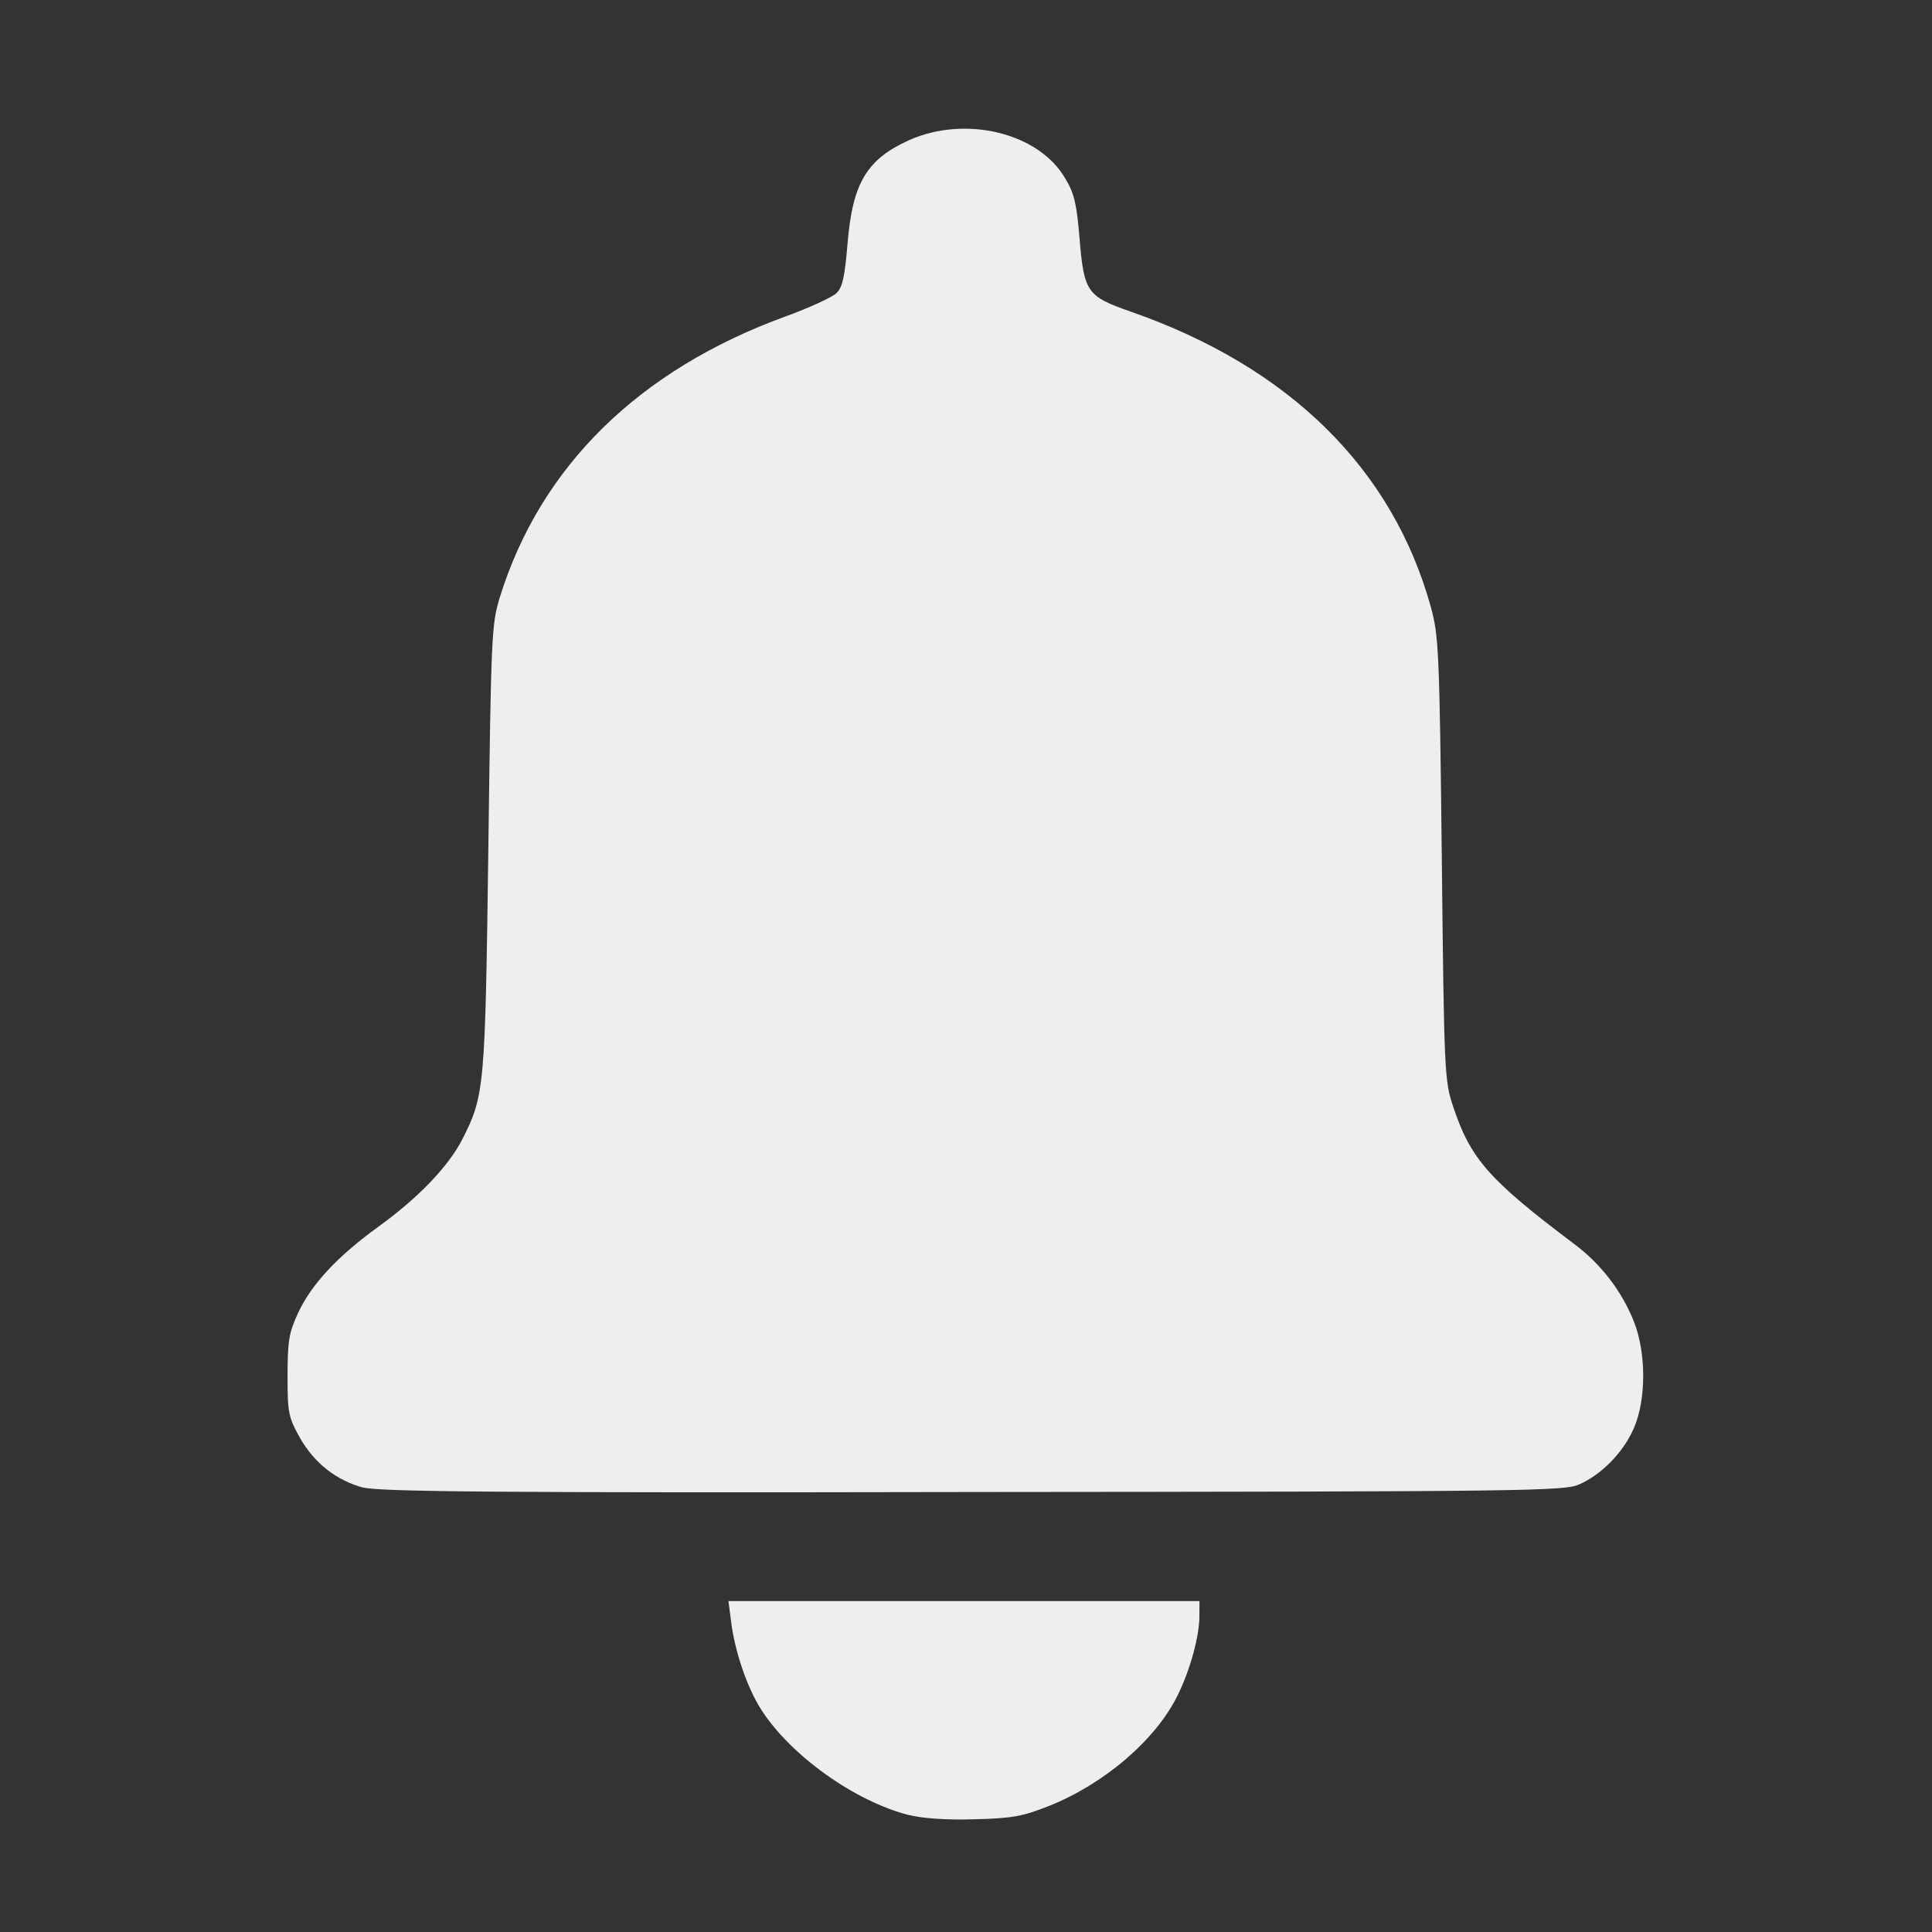 <?xml version="1.0" encoding="UTF-8" standalone="no"?>
<svg
   width="16"
   height="16"
   viewBox="0 0 4.233 4.233"
   version="1.1"
   id="svg8"
   inkscape:version="1.1.1 (3bf5ae0d25, 2021-09-20, custom)"
   sodipodi:docname="notification.svg"
   xmlns:inkscape="http://www.inkscape.org/namespaces/inkscape"
   xmlns:sodipodi="http://sodipodi.sourceforge.net/DTD/sodipodi-0.dtd"
   xmlns="http://www.w3.org/2000/svg"
   xmlns:svg="http://www.w3.org/2000/svg"
   xmlns:rdf="http://www.w3.org/1999/02/22-rdf-syntax-ns#"
   xmlns:cc="http://creativecommons.org/ns#"
   xmlns:dc="http://purl.org/dc/elements/1.1/">
  <rect x="0" y="0" width="4.233" height="4.233" fill="#333333" stroke="none"/>
  <defs
     id="defs2" />
  <sodipodi:namedview
     id="base"
     pagecolor="#ffffff"
     bordercolor="#666666"
     borderopacity="1.0"
     inkscape:pageopacity="0.0"
     inkscape:pageshadow="2"
     inkscape:zoom="21.193561"
     inkscape:cx="7.0304371"
     inkscape:cy="9.3424601"
     inkscape:document-units="px"
     inkscape:current-layer="layer1"
     showgrid="false"
     units="px"
     inkscape:window-width="1364"
     inkscape:window-height="706"
     inkscape:window-x="0"
     inkscape:window-y="0"
     inkscape:window-maximized="1"
     inkscape:document-rotation="0"
     inkscape:snap-global="false"
     inkscape:pagecheckerboard="0" />
  <g
     inkscape:label="Layer 1"
     inkscape:groupmode="layer"
     id="layer1"
     transform="translate(0,-280.067)">
    <path
       style="fill:#eeeeee;stroke-width:0.009;fill-opacity:1"
       d="m 1.992,284.044 c -0.119,-0.03 -0.26,-0.131 -0.324,-0.231 -0.031,-0.048 -0.058,-0.128 -0.066,-0.192 l -0.006,-0.046 h 0.516 0.516 l -9.97e-5,0.033 c -1.342e-4,0.044 -0.02,0.117 -0.047,0.172 -0.048,0.099 -0.162,0.196 -0.283,0.244 -0.058,0.023 -0.081,0.027 -0.163,0.029 -0.061,0.002 -0.113,-0.002 -0.142,-0.009 z m -1.194,-0.717 c -0.061,-0.016 -0.109,-0.054 -0.141,-0.11 -0.025,-0.045 -0.027,-0.054 -0.027,-0.136 1.645e-4,-0.076 0.003,-0.094 0.023,-0.137 0.029,-0.063 0.087,-0.125 0.177,-0.19 0.087,-0.063 0.153,-0.132 0.183,-0.191 0.049,-0.096 0.05,-0.115 0.057,-0.64 0.006,-0.463 0.007,-0.488 0.025,-0.547 0.089,-0.287 0.305,-0.499 0.627,-0.616 0.052,-0.019 0.102,-0.042 0.111,-0.051 0.013,-0.013 0.018,-0.036 0.024,-0.109 0.011,-0.132 0.042,-0.184 0.135,-0.226 0.124,-0.055 0.284,-0.016 0.342,0.084 0.02,0.033 0.025,0.057 0.031,0.128 0.01,0.122 0.016,0.13 0.113,0.164 0.347,0.121 0.573,0.344 0.657,0.647 0.017,0.062 0.019,0.095 0.024,0.552 0.005,0.469 0.006,0.487 0.025,0.543 0.038,0.114 0.078,0.16 0.267,0.302 0.058,0.044 0.103,0.103 0.129,0.169 0.027,0.068 0.027,0.171 -1.651e-4,0.233 -0.023,0.053 -0.07,0.101 -0.119,0.123 -0.033,0.015 -0.104,0.016 -1.329,0.017 -1.042,0.002 -1.302,-6.9e-4 -1.336,-0.01 z"
       id="path38" />
  </g>
</svg>

